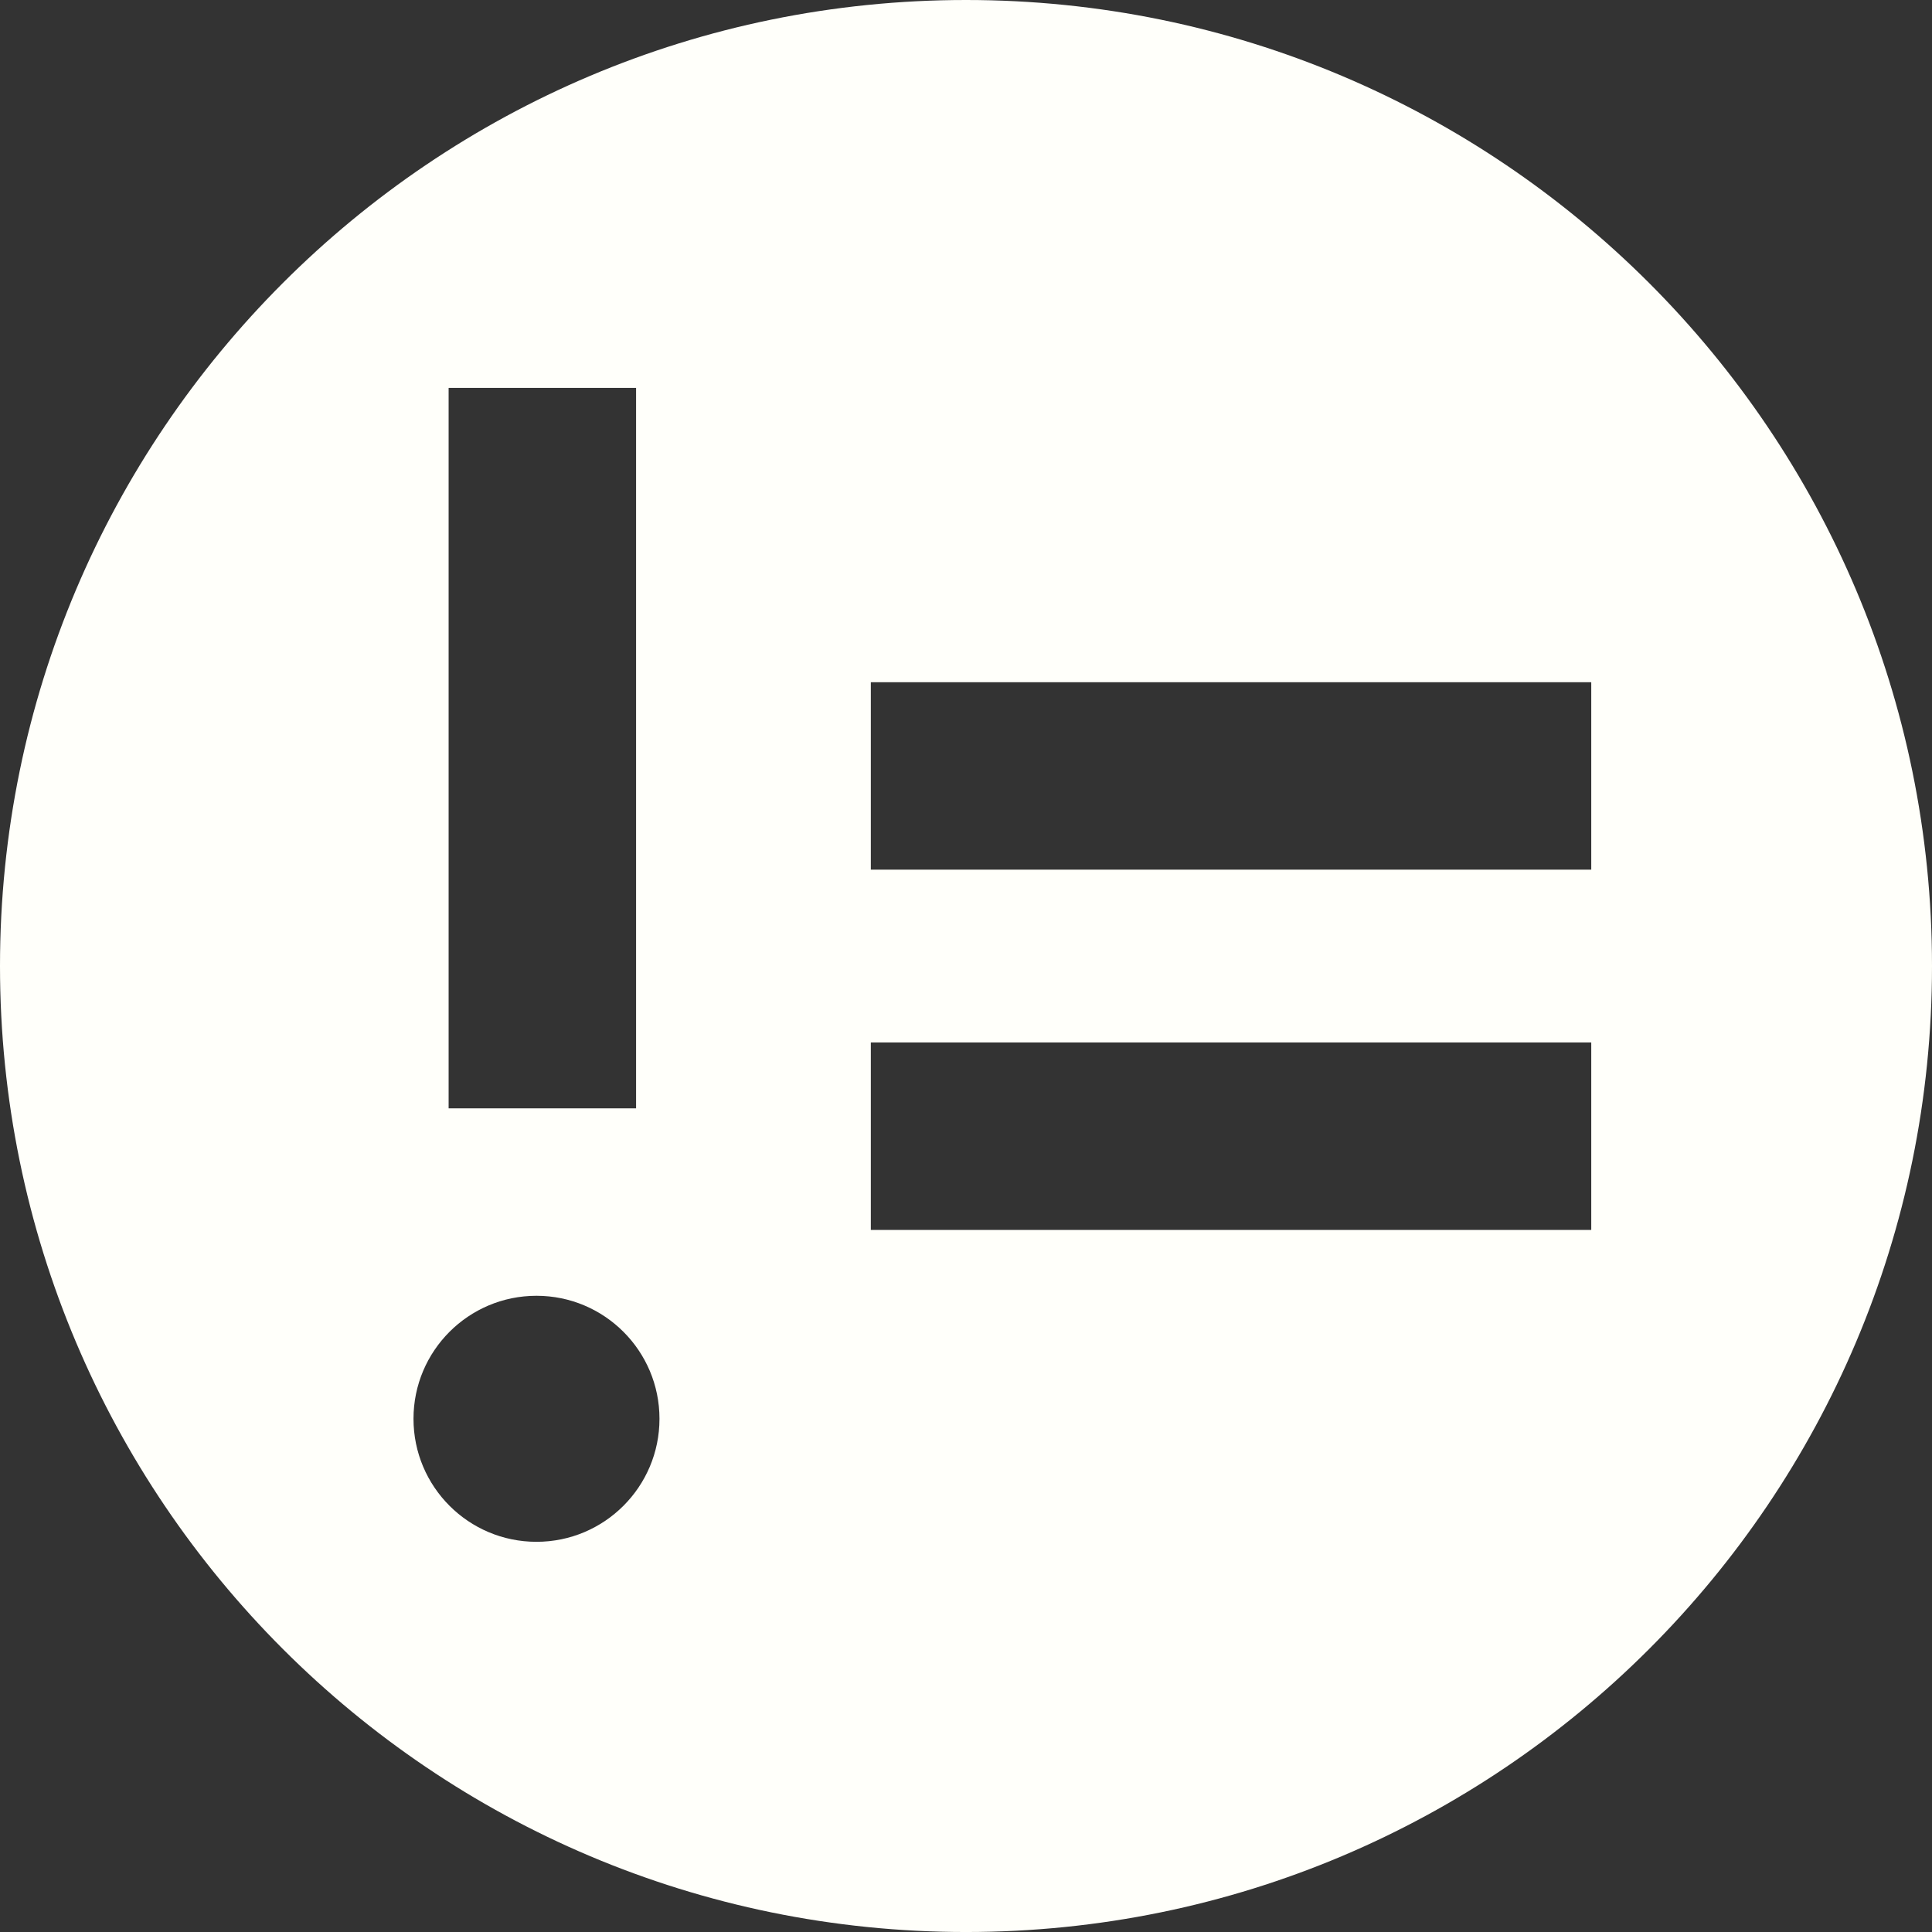 <?xml version="1.0" encoding="utf-8"?>
<!-- Generator: Adobe Illustrator 16.0.0, SVG Export Plug-In . SVG Version: 6.00 Build 0)  -->
<!DOCTYPE svg PUBLIC "-//W3C//DTD SVG 1.1//EN" "http://www.w3.org/Graphics/SVG/1.1/DTD/svg11.dtd">
<svg version="1.1" id="Layer_1" xmlns="http://www.w3.org/2000/svg" xmlns:xlink="http://www.w3.org/1999/xlink" x="0px" y="0px"
	 width="345.598px" height="345.6px" viewBox="0 0 345.598 345.6" enable-background="new 0 0 345.598 345.6" xml:space="preserve">
<rect x="0" y="0" width="345.598" height="345.6" fill="#333333" stroke="none"/>
<path fill="#FFFFFA" d="M172.8,0C77.364,0,0,77.365,0,172.8c0,95.435,77.364,172.8,172.8,172.8
	c95.433,0,172.798-77.365,172.798-172.8C345.598,77.365,268.232,0,172.8,0z M80.25,69.387h33.533v128.877H80.25V69.387z
	 M95.967,275.8c-12.153,0-22.001-9.854-22.001-22.007c0-12.147,9.848-22.002,22.001-22.002c12.153,0,22.001,9.854,22.001,22.002
	C117.968,265.946,108.12,275.8,95.967,275.8z M284.645,220.011h-128.87v-33.533h128.87V220.011L284.645,220.011z M284.645,155.566
	h-128.87v-33.532h128.87V155.566L284.645,155.566z"/>
</svg>
